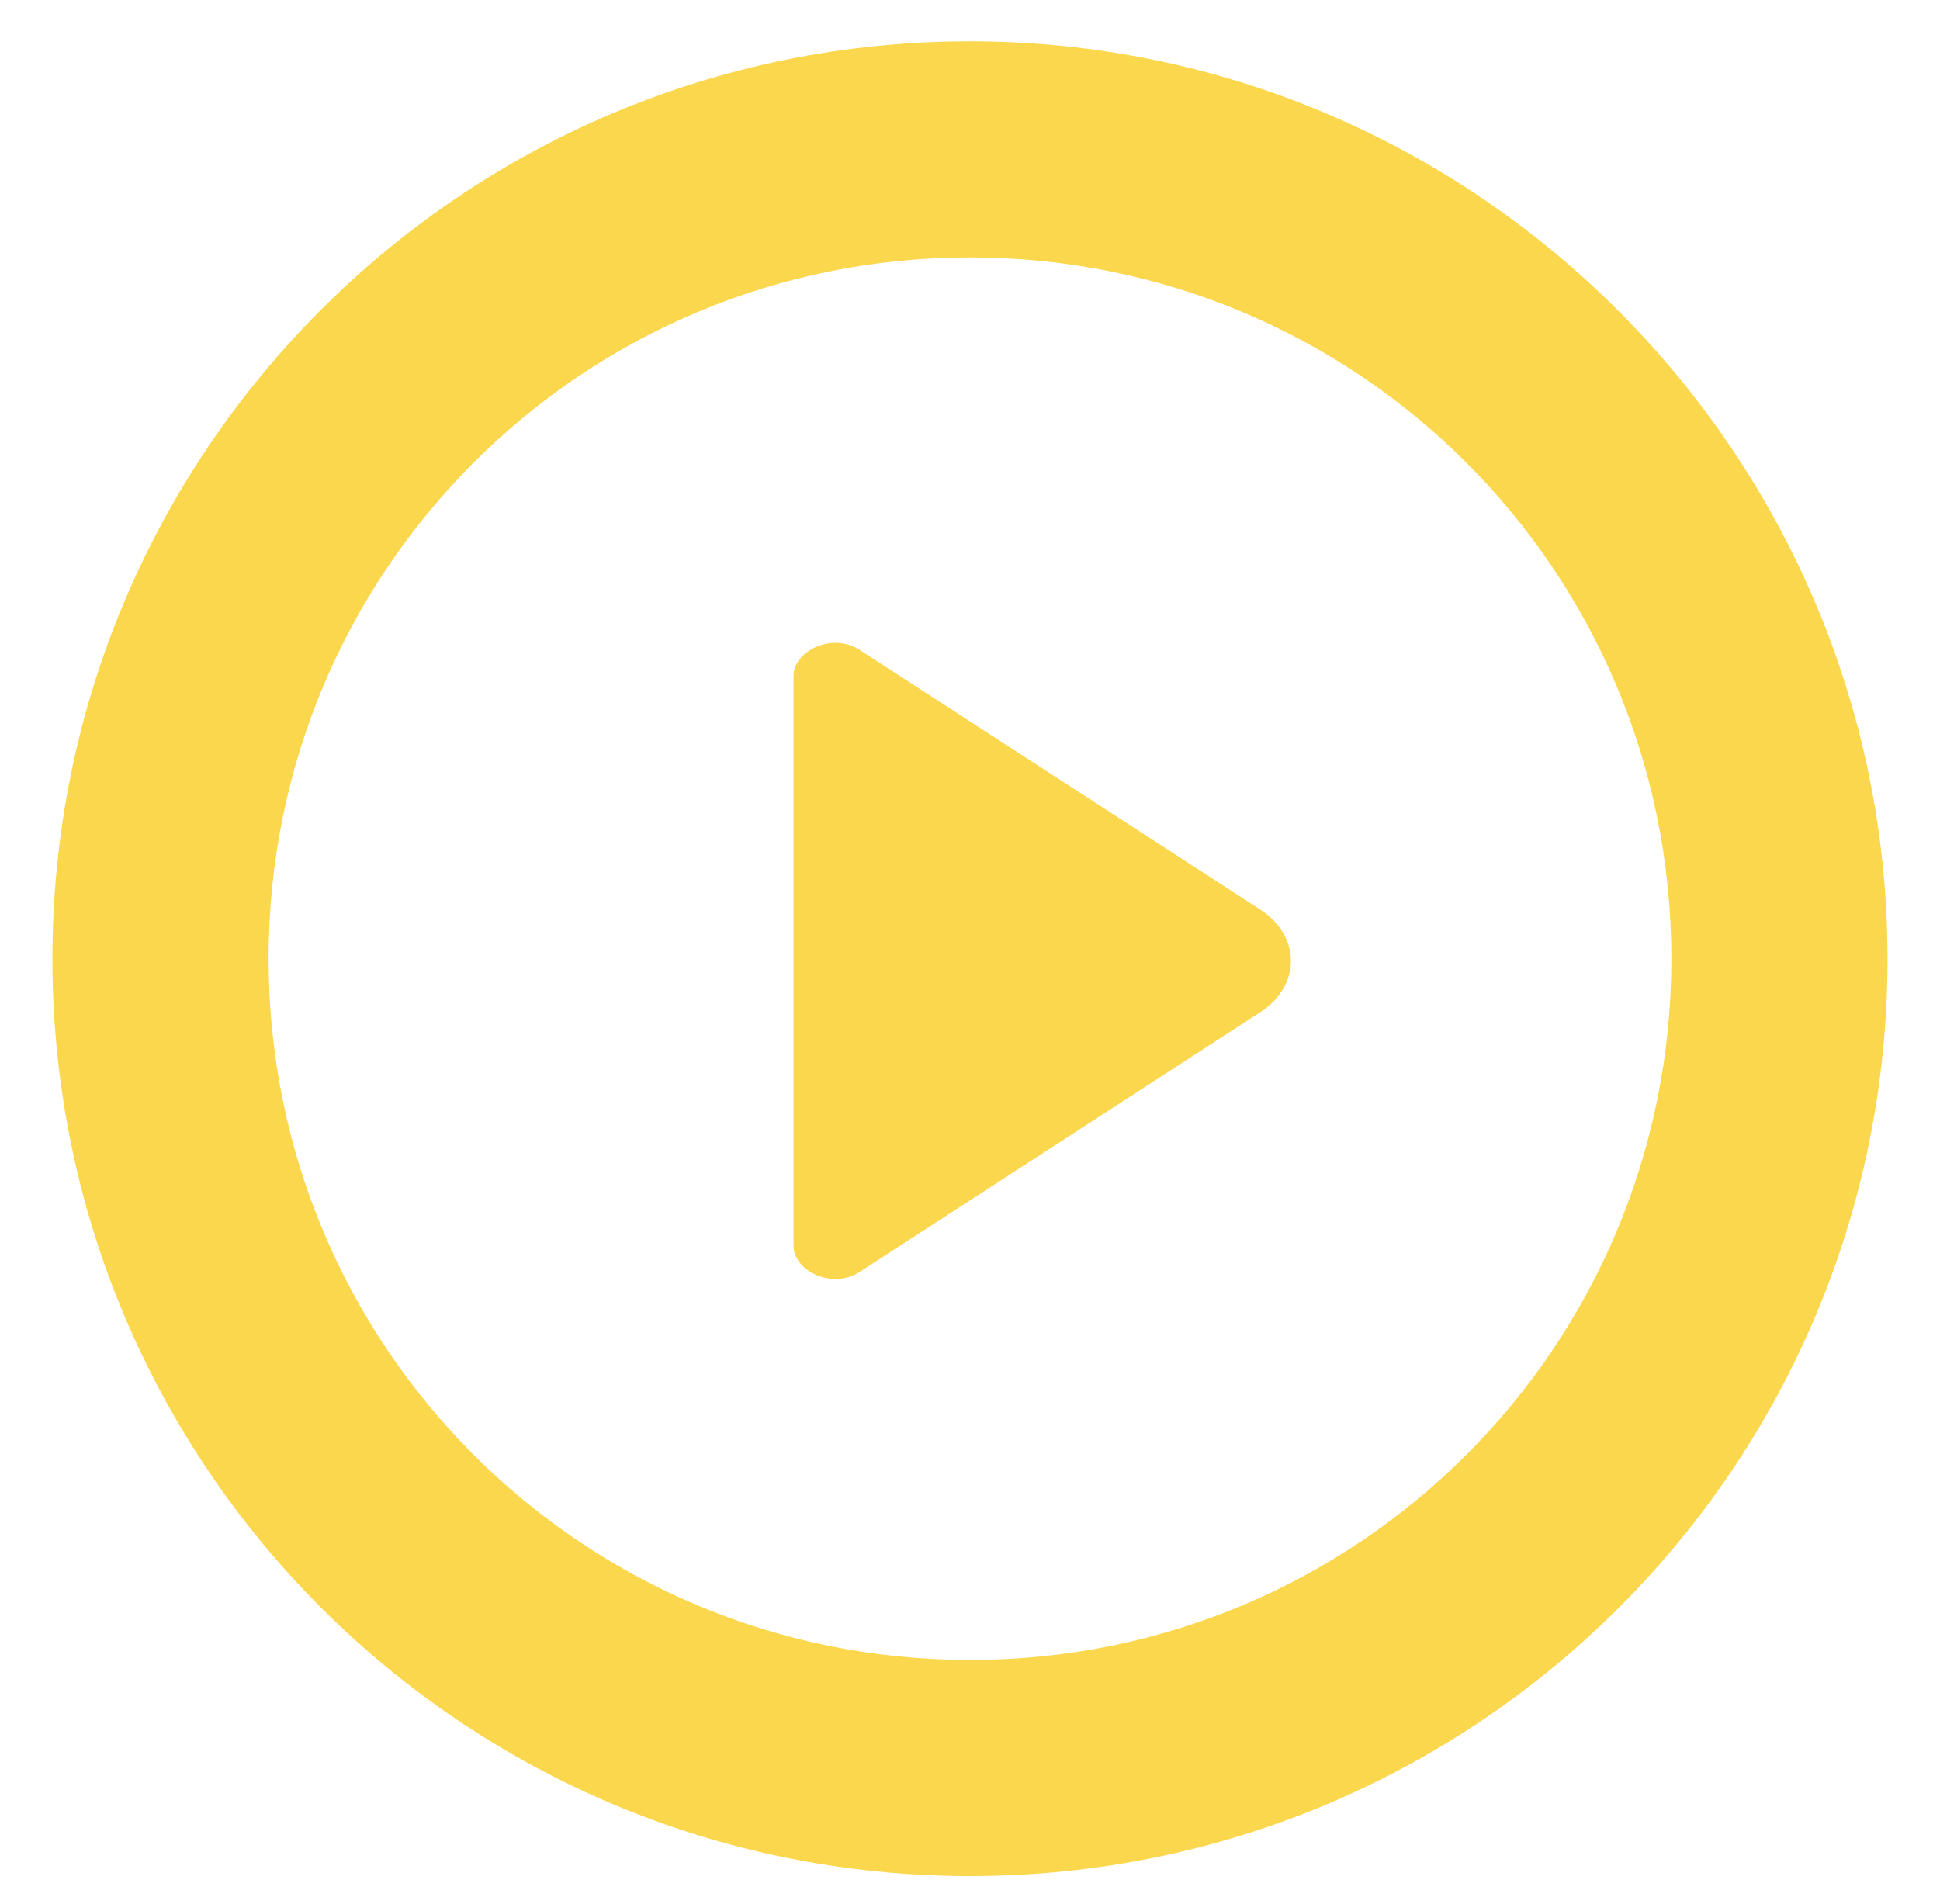 <?xml version="1.0" encoding="utf-8"?>
<!-- Generator: Adobe Illustrator 16.0.0, SVG Export Plug-In . SVG Version: 6.00 Build 0)  -->
<!DOCTYPE svg PUBLIC "-//W3C//DTD SVG 1.1//EN" "http://www.w3.org/Graphics/SVG/1.1/DTD/svg11.dtd">
<svg version="1.1" id="Calque_1" xmlns="http://www.w3.org/2000/svg" xmlns:xlink="http://www.w3.org/1999/xlink" x="0px" y="0px"
	 width="107.668px" height="105.667px" viewBox="68.5 86.5 107.668 105.667" enable-background="new 68.5 86.5 107.668 105.667"
	 xml:space="preserve">
<g>
	<path fill="#FBD74D" d="M122.333,88.792c-28.154,0-50.923,22.769-50.923,50.923c0,28.154,22.769,50.922,50.923,50.922
		c28.155,0,50.922-22.768,50.922-50.922C173.256,111.806,150.488,88.792,122.333,88.792z M122.333,178.642
		c-21.544,0-38.927-17.381-38.927-38.926c0-21.544,17.382-38.927,38.927-38.927c21.545,0,38.926,17.382,38.926,38.927
		C161.26,161.261,143.879,178.642,122.333,178.642z"/>
	<path fill="#FBD74D" d="M138.492,137.022l-22.279-14.444c-1.469-0.979-3.672,0-3.672,1.469v31.583c0,1.469,2.204,2.447,3.672,1.469
		l22.279-14.445C140.695,141.185,140.695,138.491,138.492,137.022z"/>
</g>
</svg>
